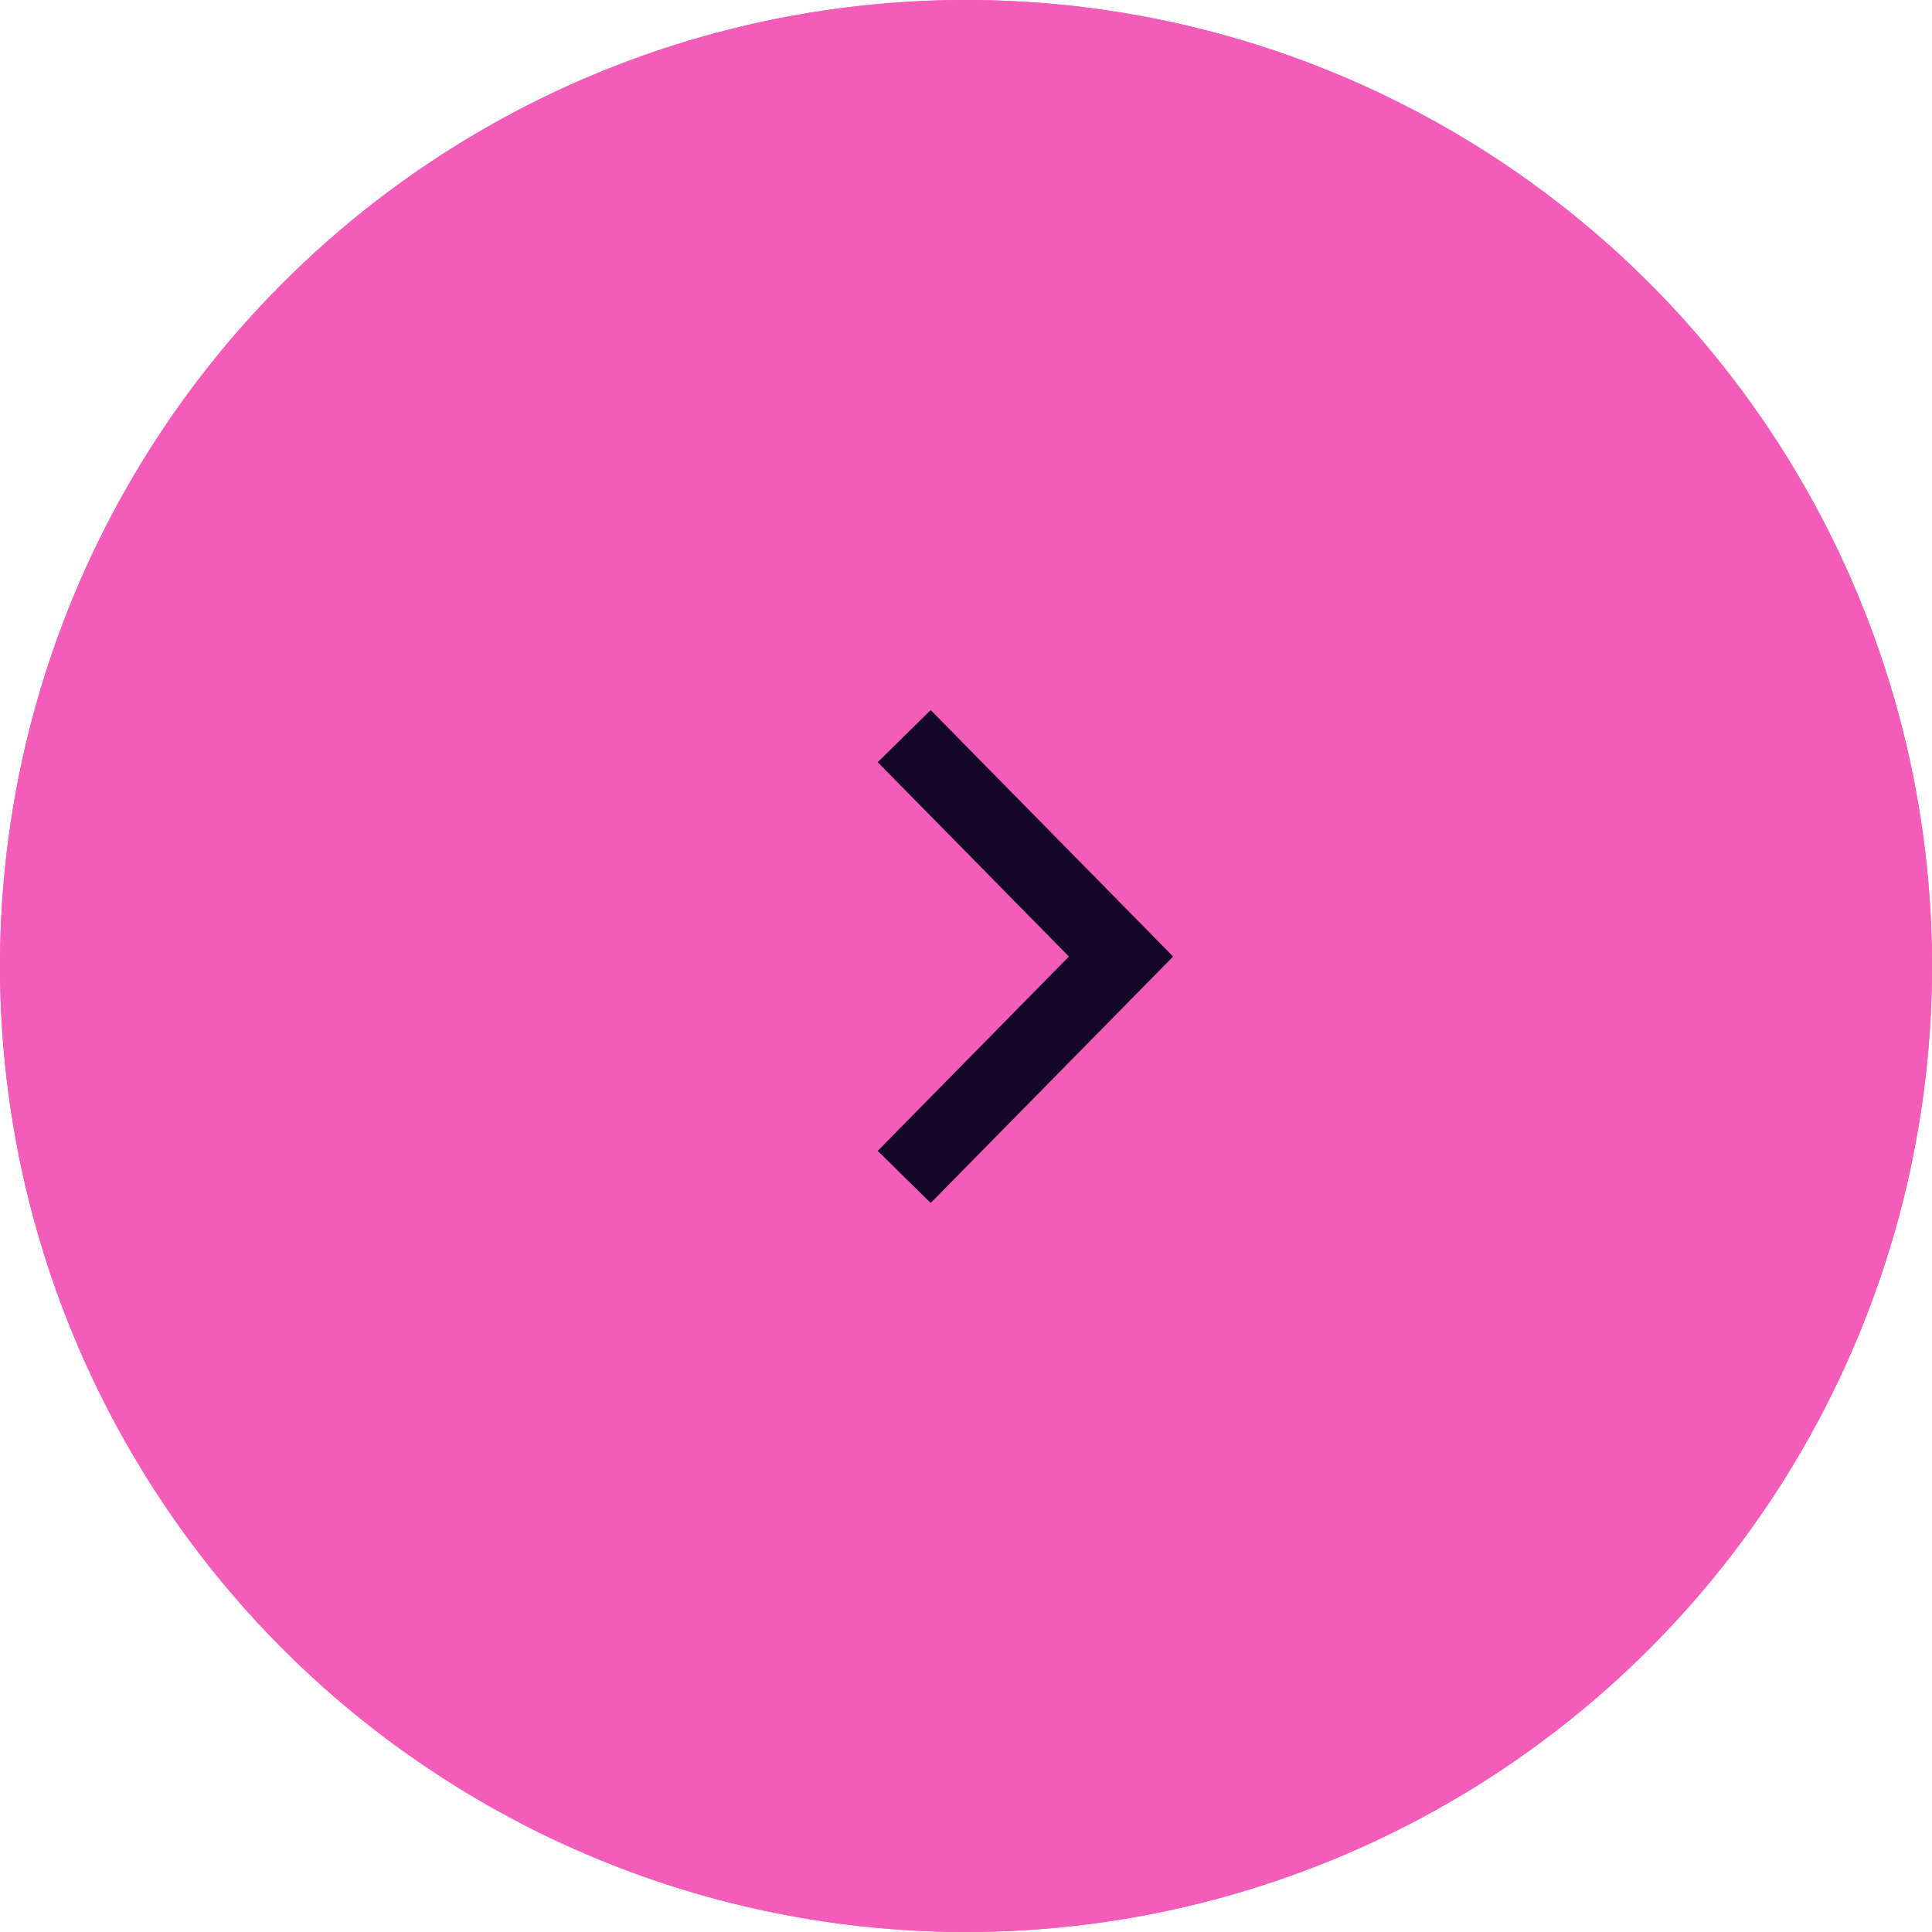 <?xml version="1.0" encoding="UTF-8"?> <svg xmlns="http://www.w3.org/2000/svg" width="78" height="78" viewBox="0 0 78 78" fill="none"> <circle cx="39" cy="39" r="39" fill="#F35CB8"></circle> <g clip-path="url(#clip0_733_114)"> <path d="M19.433 33.845C19.275 34.476 18.994 34.981 18.587 35.362C18.18 35.741 17.688 35.988 17.113 36.1C16.538 36.212 15.919 36.184 15.259 36.014C14.586 35.841 14.024 35.562 13.572 35.176C13.119 34.791 12.802 34.333 12.625 33.803C12.447 33.274 12.434 32.706 12.585 32.099C12.703 31.626 12.895 31.221 13.161 30.887C13.429 30.552 13.747 30.303 14.118 30.141C14.489 29.978 14.889 29.922 15.317 29.968L15.059 31.003C14.738 31.003 14.427 31.109 14.125 31.32C13.823 31.529 13.615 31.862 13.501 32.317C13.401 32.719 13.415 33.1 13.546 33.455C13.676 33.81 13.906 34.119 14.236 34.384C14.566 34.648 14.981 34.843 15.482 34.972C15.992 35.104 16.46 35.137 16.879 35.07C17.301 35.004 17.652 34.845 17.938 34.597C18.224 34.349 18.416 34.02 18.518 33.611C18.585 33.344 18.601 33.088 18.563 32.843C18.526 32.602 18.441 32.383 18.305 32.186C18.171 31.99 17.992 31.828 17.765 31.701L18.023 30.667C18.401 30.828 18.714 31.062 18.97 31.37C19.226 31.682 19.397 32.047 19.486 32.468C19.573 32.892 19.556 33.351 19.433 33.847V33.845ZM20.492 29.952L14.617 26.413L16.041 23.971C16.416 23.327 16.856 22.904 17.363 22.697C17.869 22.492 18.357 22.529 18.827 22.812C19.182 23.026 19.396 23.301 19.465 23.634C19.536 23.967 19.506 24.321 19.378 24.7C19.537 24.497 19.738 24.331 19.983 24.195C20.226 24.06 20.496 23.988 20.788 23.979C21.082 23.969 21.382 24.058 21.691 24.244C21.992 24.426 22.217 24.664 22.362 24.964C22.509 25.262 22.566 25.597 22.535 25.971C22.504 26.345 22.369 26.734 22.134 27.137L20.492 29.953V29.952ZM20.175 28.582L21.308 26.639C21.492 26.324 21.563 26.031 21.518 25.762C21.476 25.495 21.327 25.285 21.072 25.131C20.766 24.947 20.475 24.893 20.197 24.966C19.919 25.04 19.686 25.236 19.502 25.551L18.368 27.494L20.174 28.582H20.175ZM17.588 27.024L18.503 25.455C18.647 25.209 18.737 24.978 18.773 24.759C18.807 24.543 18.788 24.35 18.718 24.18C18.648 24.009 18.525 23.87 18.353 23.767C18.105 23.617 17.851 23.605 17.586 23.732C17.322 23.856 17.082 24.101 16.867 24.47L15.952 26.039L17.589 27.025L17.588 27.024ZM27.443 21.559L23.687 16.974L22.293 18.154C21.979 18.42 21.793 18.704 21.734 19.006C21.676 19.307 21.753 19.586 21.966 19.846C22.174 20.1 22.42 20.231 22.701 20.239C22.985 20.247 23.268 20.132 23.553 19.89L25.247 18.455L25.872 19.218L24.178 20.653C23.821 20.954 23.464 21.15 23.103 21.24C22.74 21.331 22.394 21.316 22.061 21.197C21.726 21.078 21.427 20.854 21.159 20.528C20.89 20.199 20.733 19.855 20.685 19.495C20.636 19.137 20.698 18.778 20.863 18.419C21.032 18.061 21.303 17.724 21.68 17.405L23.838 15.578L28.209 20.912L27.444 21.559H27.443ZM23.944 24.521L23.26 20.607L24.135 19.866L24.819 23.78L23.944 24.522V24.521ZM28.689 18.691L29.724 18.256C29.864 18.538 30.082 18.703 30.38 18.752C30.678 18.803 31.017 18.747 31.397 18.588C31.786 18.424 32.088 18.204 32.297 17.925C32.508 17.646 32.538 17.323 32.389 16.959C32.302 16.745 32.173 16.579 32.004 16.462C31.835 16.347 31.638 16.283 31.413 16.275C31.187 16.264 30.947 16.314 30.689 16.423L29.606 16.879L29.245 15.993L30.329 15.538C30.715 15.375 30.965 15.165 31.076 14.911C31.189 14.655 31.191 14.392 31.082 14.126C30.965 13.838 30.771 13.65 30.502 13.56C30.23 13.47 29.912 13.502 29.546 13.657C29.175 13.813 28.901 14.027 28.723 14.299C28.545 14.571 28.503 14.841 28.597 15.112L27.577 15.54C27.448 15.19 27.428 14.841 27.515 14.492C27.606 14.144 27.789 13.821 28.067 13.528C28.345 13.232 28.703 12.994 29.141 12.81C29.585 12.623 30.002 12.54 30.394 12.559C30.785 12.578 31.125 12.685 31.413 12.879C31.702 13.071 31.916 13.337 32.055 13.678C32.202 14.038 32.22 14.373 32.111 14.681C32.001 14.988 31.815 15.253 31.553 15.473L31.58 15.54C31.826 15.457 32.064 15.447 32.297 15.509C32.531 15.574 32.74 15.694 32.929 15.875C33.117 16.055 33.267 16.279 33.376 16.546C33.535 16.936 33.568 17.318 33.481 17.693C33.392 18.068 33.201 18.409 32.906 18.717C32.611 19.025 32.235 19.275 31.774 19.469C31.327 19.657 30.897 19.75 30.484 19.75C30.07 19.749 29.704 19.66 29.39 19.482C29.076 19.302 28.84 19.04 28.688 18.694L28.689 18.691ZM37.38 18.155C36.949 18.195 36.551 18.146 36.185 18.012C35.819 17.88 35.517 17.663 35.282 17.366C35.048 17.07 34.91 16.695 34.87 16.246C34.834 15.851 34.881 15.521 35.013 15.259C35.143 14.997 35.331 14.784 35.576 14.619C35.819 14.454 36.094 14.322 36.4 14.223C36.705 14.123 37.013 14.038 37.326 13.967C37.734 13.873 38.065 13.802 38.32 13.748C38.578 13.697 38.763 13.631 38.874 13.55C38.988 13.469 39.036 13.346 39.02 13.174L39.017 13.138C38.977 12.692 38.827 12.359 38.569 12.136C38.31 11.911 37.939 11.822 37.457 11.866C36.958 11.913 36.578 12.059 36.315 12.309C36.05 12.557 35.872 12.812 35.781 13.074L34.758 12.808C34.897 12.371 35.104 12.021 35.38 11.757C35.654 11.495 35.965 11.298 36.308 11.172C36.653 11.045 36.996 10.965 37.338 10.933C37.557 10.913 37.81 10.915 38.1 10.941C38.389 10.967 38.675 11.05 38.958 11.185C39.238 11.323 39.483 11.547 39.689 11.858C39.896 12.167 40.023 12.599 40.073 13.147L40.483 17.701L39.438 17.798L39.353 16.863L39.301 16.867C39.244 17.024 39.14 17.196 38.989 17.382C38.841 17.569 38.633 17.734 38.37 17.878C38.106 18.024 37.777 18.116 37.38 18.153L37.38 18.155ZM37.453 17.185C37.867 17.147 38.209 17.032 38.479 16.84C38.748 16.649 38.945 16.416 39.067 16.141C39.189 15.867 39.237 15.586 39.212 15.297L39.124 14.325C39.085 14.383 38.995 14.441 38.849 14.497C38.703 14.555 38.536 14.609 38.346 14.659C38.156 14.708 37.971 14.751 37.79 14.791C37.612 14.832 37.466 14.864 37.355 14.889C37.086 14.951 36.84 15.031 36.612 15.133C36.384 15.233 36.206 15.369 36.077 15.54C35.948 15.712 35.896 15.932 35.921 16.203C35.953 16.57 36.114 16.836 36.401 16.999C36.688 17.162 37.039 17.223 37.455 17.184L37.453 17.185ZM42.719 12.051L42.959 11.087L48.338 12.474L48.097 13.438L45.925 12.878L44.486 18.642L43.468 18.38L44.907 12.616L42.718 12.051H42.719ZM51.055 16.501L52.687 17.596C53.356 18.044 53.755 18.558 53.884 19.14C54.017 19.722 53.909 20.277 53.566 20.805C53.341 21.152 53.058 21.414 52.716 21.591C52.374 21.769 51.994 21.837 51.58 21.798C51.164 21.76 50.734 21.591 50.288 21.292L47.898 19.69L51.658 13.895L52.534 14.483L49.313 19.448L50.826 20.463C51.173 20.695 51.518 20.795 51.86 20.757C52.205 20.719 52.471 20.554 52.66 20.264C52.86 19.957 52.911 19.632 52.813 19.29C52.718 18.947 52.494 18.66 52.148 18.427L50.516 17.332L51.055 16.502V16.501ZM55.038 25.884C54.628 25.383 54.391 24.855 54.327 24.297C54.264 23.739 54.357 23.189 54.605 22.651C54.854 22.112 55.24 21.619 55.763 21.177C56.297 20.724 56.848 20.427 57.421 20.281C57.995 20.135 58.545 20.144 59.071 20.308C59.597 20.473 60.057 20.796 60.451 21.277C60.758 21.652 60.968 22.048 61.078 22.463C61.187 22.881 61.198 23.288 61.11 23.688C61.021 24.09 60.831 24.452 60.542 24.776L59.871 23.956C60.059 23.691 60.157 23.374 60.166 23.001C60.178 22.631 60.034 22.264 59.739 21.903C59.477 21.584 59.166 21.372 58.806 21.272C58.447 21.169 58.066 21.177 57.661 21.294C57.257 21.41 56.859 21.636 56.461 21.973C56.057 22.315 55.756 22.68 55.563 23.064C55.368 23.45 55.288 23.832 55.317 24.214C55.347 24.594 55.496 24.946 55.762 25.27C55.935 25.482 56.129 25.646 56.346 25.758C56.559 25.869 56.784 25.928 57.02 25.931C57.255 25.936 57.49 25.884 57.723 25.772L58.395 26.592C58.046 26.808 57.675 26.929 57.279 26.957C56.881 26.985 56.489 26.911 56.102 26.736C55.714 26.56 55.358 26.276 55.036 25.883L55.038 25.884ZM58.822 33.048L64.353 31.049L63.745 29.312C63.607 28.921 63.409 28.645 63.151 28.484C62.894 28.324 62.609 28.302 62.297 28.414C61.99 28.525 61.784 28.715 61.68 28.98C61.575 29.248 61.583 29.558 61.708 29.914L62.447 32.026L61.527 32.358L60.788 30.246C60.632 29.802 60.576 29.393 60.617 29.018C60.657 28.641 60.792 28.315 61.016 28.038C61.242 27.76 61.552 27.551 61.946 27.409C62.342 27.265 62.715 27.234 63.063 27.314C63.411 27.39 63.721 27.573 63.994 27.854C64.267 28.139 64.485 28.514 64.649 28.984L65.591 31.673L59.157 34L58.823 33.047L58.822 33.048ZM57.296 28.688L61.146 29.387L61.528 30.478L57.678 29.779L57.296 28.688ZM59.258 41.045C59.325 40.398 59.531 39.856 59.88 39.42C60.229 38.986 60.682 38.67 61.234 38.475C61.787 38.28 62.404 38.218 63.081 38.289C63.772 38.362 64.367 38.556 64.87 38.872C65.372 39.187 65.75 39.594 66.001 40.093C66.252 40.591 66.345 41.15 66.281 41.773C66.231 42.258 66.099 42.688 65.882 43.057C65.664 43.429 65.384 43.721 65.041 43.936C64.696 44.151 64.309 44.266 63.879 44.282L63.988 43.221C64.305 43.173 64.598 43.023 64.868 42.771C65.137 42.52 65.296 42.16 65.343 41.693C65.386 41.28 65.317 40.906 65.138 40.573C64.96 40.241 64.688 39.968 64.324 39.755C63.96 39.541 63.522 39.41 63.008 39.355C62.485 39.3 62.017 39.336 61.611 39.463C61.204 39.591 60.878 39.799 60.631 40.086C60.383 40.373 60.24 40.727 60.196 41.147C60.169 41.421 60.188 41.677 60.26 41.913C60.33 42.146 60.445 42.35 60.608 42.525C60.768 42.7 60.968 42.834 61.21 42.926L61.102 43.987C60.706 43.883 60.362 43.697 60.066 43.429C59.769 43.159 59.547 42.822 59.4 42.418C59.253 42.012 59.205 41.556 59.258 41.047V41.045ZM57.403 47.55C57.666 46.982 58.028 46.548 58.49 46.249C58.952 45.949 59.477 45.795 60.066 45.783C60.654 45.773 61.266 45.921 61.904 46.226C62.548 46.533 63.056 46.921 63.425 47.388C63.794 47.858 64.015 48.368 64.082 48.921C64.151 49.474 64.053 50.035 63.791 50.602C63.529 51.169 63.167 51.603 62.703 51.902C62.241 52.204 61.714 52.357 61.124 52.366C60.533 52.377 59.915 52.227 59.272 51.919C58.633 51.615 58.131 51.23 57.765 50.761C57.397 50.295 57.179 49.785 57.112 49.231C57.043 48.678 57.141 48.117 57.403 47.551V47.55ZM58.256 47.958C58.057 48.387 58.001 48.794 58.09 49.176C58.178 49.558 58.368 49.9 58.662 50.202C58.953 50.505 59.307 50.756 59.719 50.953C60.132 51.151 60.549 51.268 60.968 51.303C61.386 51.342 61.768 51.274 62.118 51.101C62.466 50.927 62.741 50.625 62.94 50.196C63.139 49.764 63.192 49.358 63.101 48.974C63.009 48.59 62.816 48.248 62.522 47.943C62.227 47.638 61.871 47.388 61.458 47.191C61.047 46.993 60.631 46.875 60.216 46.841C59.799 46.806 59.419 46.875 59.073 47.05C58.727 47.224 58.456 47.526 58.256 47.958ZM51.459 56.962L52.513 62.871L51.689 63.438L50.308 56.007L51.017 55.52L57.242 59.621L56.431 60.179L51.459 56.962L51.459 56.962ZM56.712 59.986L52.888 54.235L53.757 53.637L57.582 59.388L56.712 59.986ZM48.438 57.292L52.262 63.043L51.392 63.641L47.568 57.89L48.438 57.292ZM42.15 63.215L41.966 62.24L45.667 61.514L45.852 62.488L42.15 63.215ZM46.165 65.466L44.87 58.65L45.901 58.448L47.196 65.264L46.165 65.466ZM41.922 66.299L40.627 59.483L41.658 59.281L42.953 66.097L41.922 66.299ZM36.193 59.03C36.803 59.126 37.315 59.356 37.728 59.723C38.142 60.088 38.436 60.557 38.614 61.127C38.79 61.698 38.824 62.336 38.717 63.045C38.609 63.759 38.387 64.365 38.05 64.857C37.712 65.349 37.292 65.708 36.79 65.931C36.288 66.155 35.732 66.218 35.121 66.123C34.513 66.028 34 65.797 33.587 65.43C33.171 65.065 32.877 64.594 32.702 64.022C32.525 63.449 32.491 62.804 32.599 62.089C32.707 61.38 32.928 60.782 33.266 60.292C33.602 59.802 34.022 59.444 34.526 59.223C35.028 58.999 35.584 58.935 36.193 59.03H36.193ZM36.05 59.978C35.588 59.906 35.188 59.966 34.852 60.16C34.517 60.355 34.248 60.637 34.047 61.009C33.843 61.378 33.706 61.795 33.637 62.252C33.568 62.711 33.575 63.15 33.66 63.569C33.742 63.987 33.915 64.341 34.176 64.632C34.439 64.922 34.801 65.105 35.264 65.177C35.727 65.249 36.126 65.185 36.462 64.989C36.798 64.79 37.066 64.506 37.271 64.132C37.475 63.759 37.61 63.342 37.679 62.882C37.748 62.425 37.743 61.987 37.658 61.572C37.573 61.156 37.4 60.805 37.138 60.517C36.875 60.229 36.513 60.05 36.05 59.977V59.978ZM30.158 59.066L24.777 62.247L23.71 61.672L26.906 55.538L27.834 56.037L25.362 60.781L30.725 57.593L31.809 58.177L28.613 64.311L27.686 63.812L30.159 59.066H30.158ZM24.324 64.621L23.459 64.156C23.684 63.725 24.016 63.45 24.452 63.334C24.888 63.218 25.357 63.296 25.858 63.566C26.354 63.833 26.676 64.181 26.826 64.613C26.975 65.043 26.937 65.476 26.712 65.907L25.847 65.442C25.955 65.234 25.995 65.022 25.963 64.803C25.931 64.584 25.778 64.401 25.501 64.252C25.227 64.104 24.988 64.077 24.788 64.17C24.586 64.263 24.432 64.414 24.324 64.621Z" fill="#150727"></path> <path d="M36.506 29.72L45.26 38.618L36.506 47.516" stroke="#150727" stroke-width="3" stroke-miterlimit="22.926"></path> </g> <circle cx="39" cy="39" r="39" fill="#F35CB8"></circle> <path d="M36.505 29.72L45.259 38.618L36.505 47.516" stroke="#150727" stroke-width="3" stroke-miterlimit="22.926"></path> <defs> <clipPath id="clip0_733_114"> <rect width="53.82" height="55.38" fill="white" transform="translate(12.48 10.92)"></rect> </clipPath> </defs> </svg> 